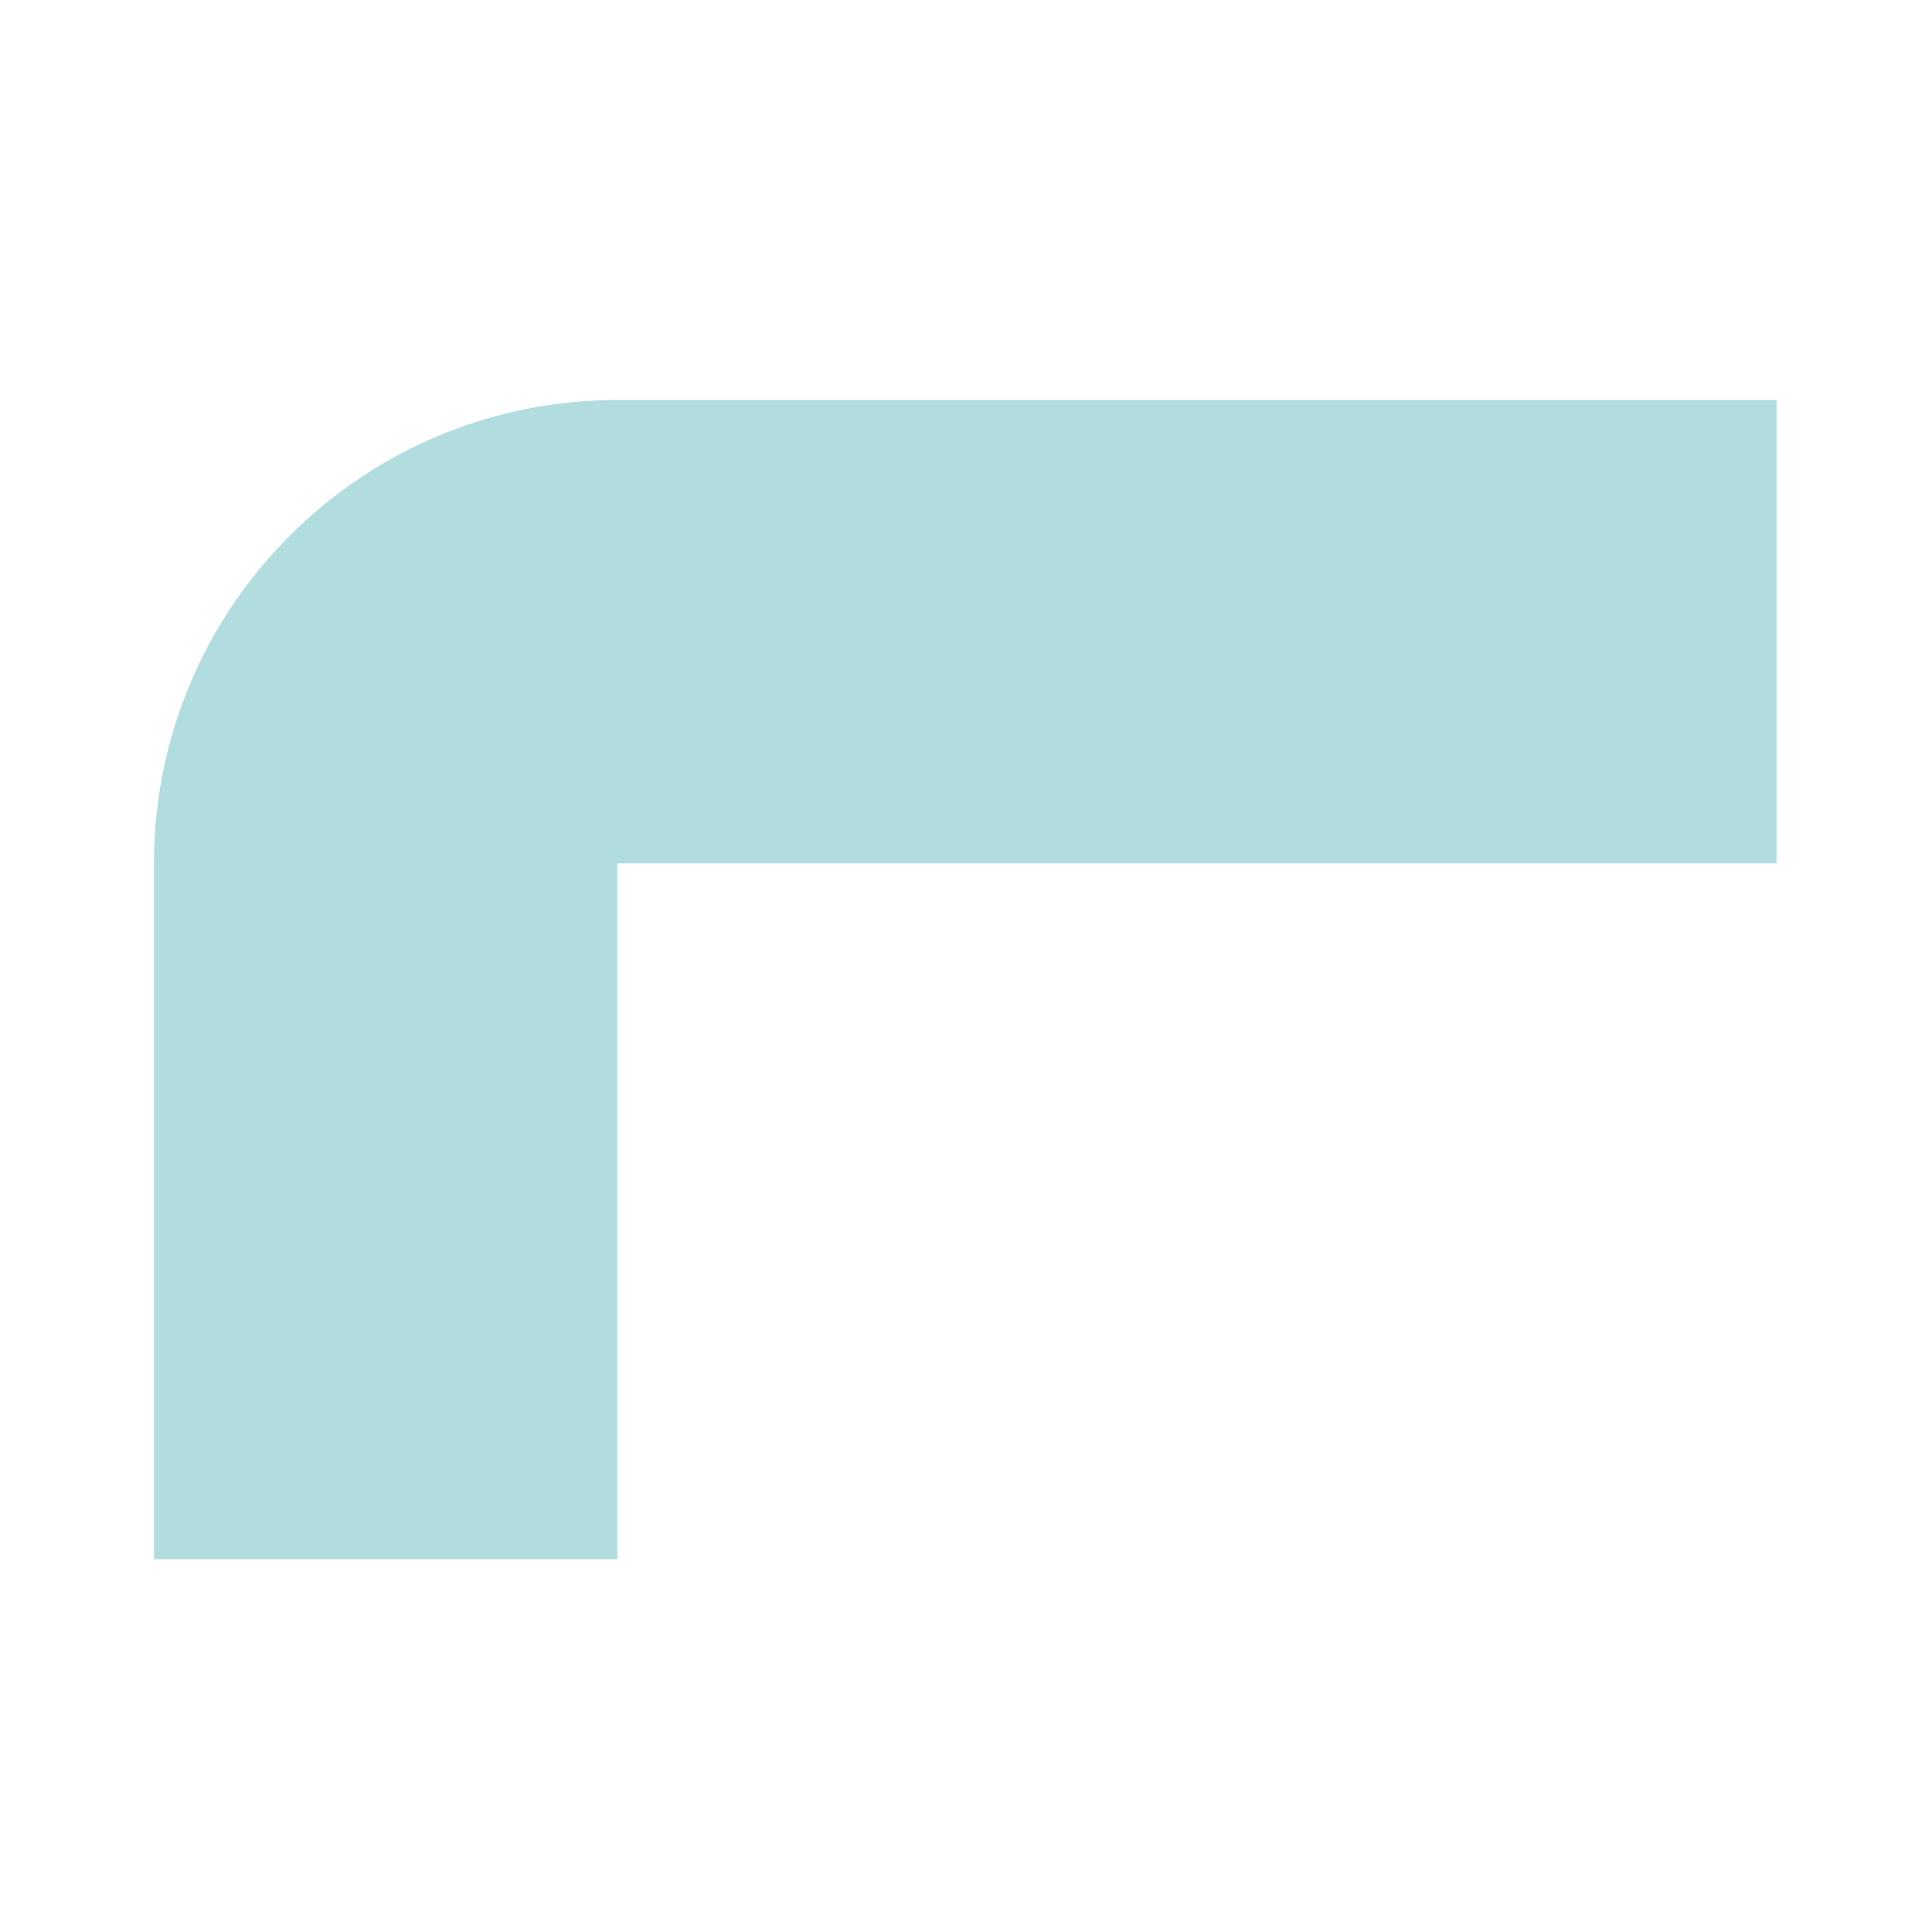 <?xml version="1.0" encoding="utf-8"?>
<!-- Generator: Adobe Illustrator 27.1.0, SVG Export Plug-In . SVG Version: 6.00 Build 0)  -->
<svg version="1.1" id="Ebene_1" xmlns="http://www.w3.org/2000/svg" xmlns:xlink="http://www.w3.org/1999/xlink" x="0px" y="0px"
	 viewBox="0 0 128 126.2" style="enable-background:new 0 0 128 126.2;" xml:space="preserve">
<style type="text/css">
	.st0{fill:#b2dddf;}
</style>
<path class="st0" d="M40.9,26.5c-17,0-30.7,13.8-30.7,30.7v46.1h30.7V57.2h76.8V26.5H40.9z"/>
</svg>
